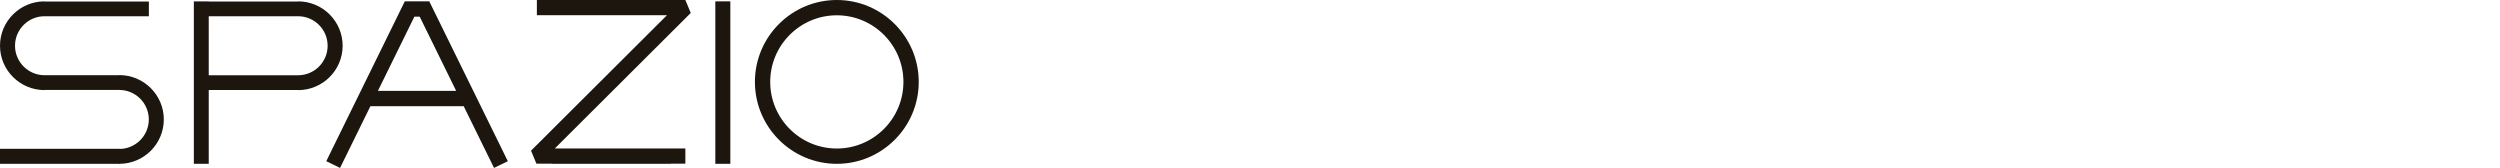 <svg fill="none" height="90" viewBox="0 0 1340 90" width="1340" xmlns="http://www.w3.org/2000/svg"><g fill="#1d160f"><path d="m448.535 0c-24.206 0-43.902 19.696-43.902 43.902s19.696 43.903 43.902 43.903c24.207 0 43.903-19.696 43.903-43.903s-19.696-43.902-43.903-43.902zm0 79.604c-19.684 0-35.702-16.014-35.702-35.702s16.014-35.702 35.702-35.702 35.702 16.014 35.702 35.702-16.014 35.702-35.702 35.702z"/><path d="m391.463.731h-8.049v87.073h8.049z"/><path d="m183.658 24.522c0-13.116-10.715-23.79-23.883-23.79v.081h-47.891v-.065h-7.982v87.057h7.982v-39.578h47.891v.081c13.172 0 23.883-10.671 23.883-23.79zm-71.774-15.803h47.891v-.012c8.729 0 15.836 7.096 15.836 15.816 0 8.72-7.103 15.816-15.836 15.816v-.012h-47.891z"/><path d="m64.39 79.756h-64.39v8.049h64.39z"/><path d="m63.927 40.244v.061h-40.045v.012c-8.727 0-15.833-7.093-15.833-15.809s7.101-15.805 15.833-15.805v.012h55.915v-7.902h-55.915v-.081c-13.169 0-23.882 10.666-23.882 23.776 0 13.11 10.713 23.78 23.882 23.78v-.081h40.045v.008c8.727 0 15.833 7.093 15.833 15.809s-7.101 15.809-15.833 15.809v7.971c13.169 0 23.878-10.666 23.878-23.78s-10.713-23.78-23.878-23.78z"/><path d="m216.969.731-42.09 85.665 7.398 3.603 16.257-33.084h50.007l16.257 33.084 7.398-3.603-42.098-85.665h-13.133zm-14.411 47.987 19.549-39.785h2.853l19.549 39.785z"/><path d="m367.354 0h-79.592v8.143h69.731l-72.86 72.618 2.888 6.95h8.215v.094h63.796v-.094h7.822v-8.143h-69.972l72.861-72.618z"/></g></svg>